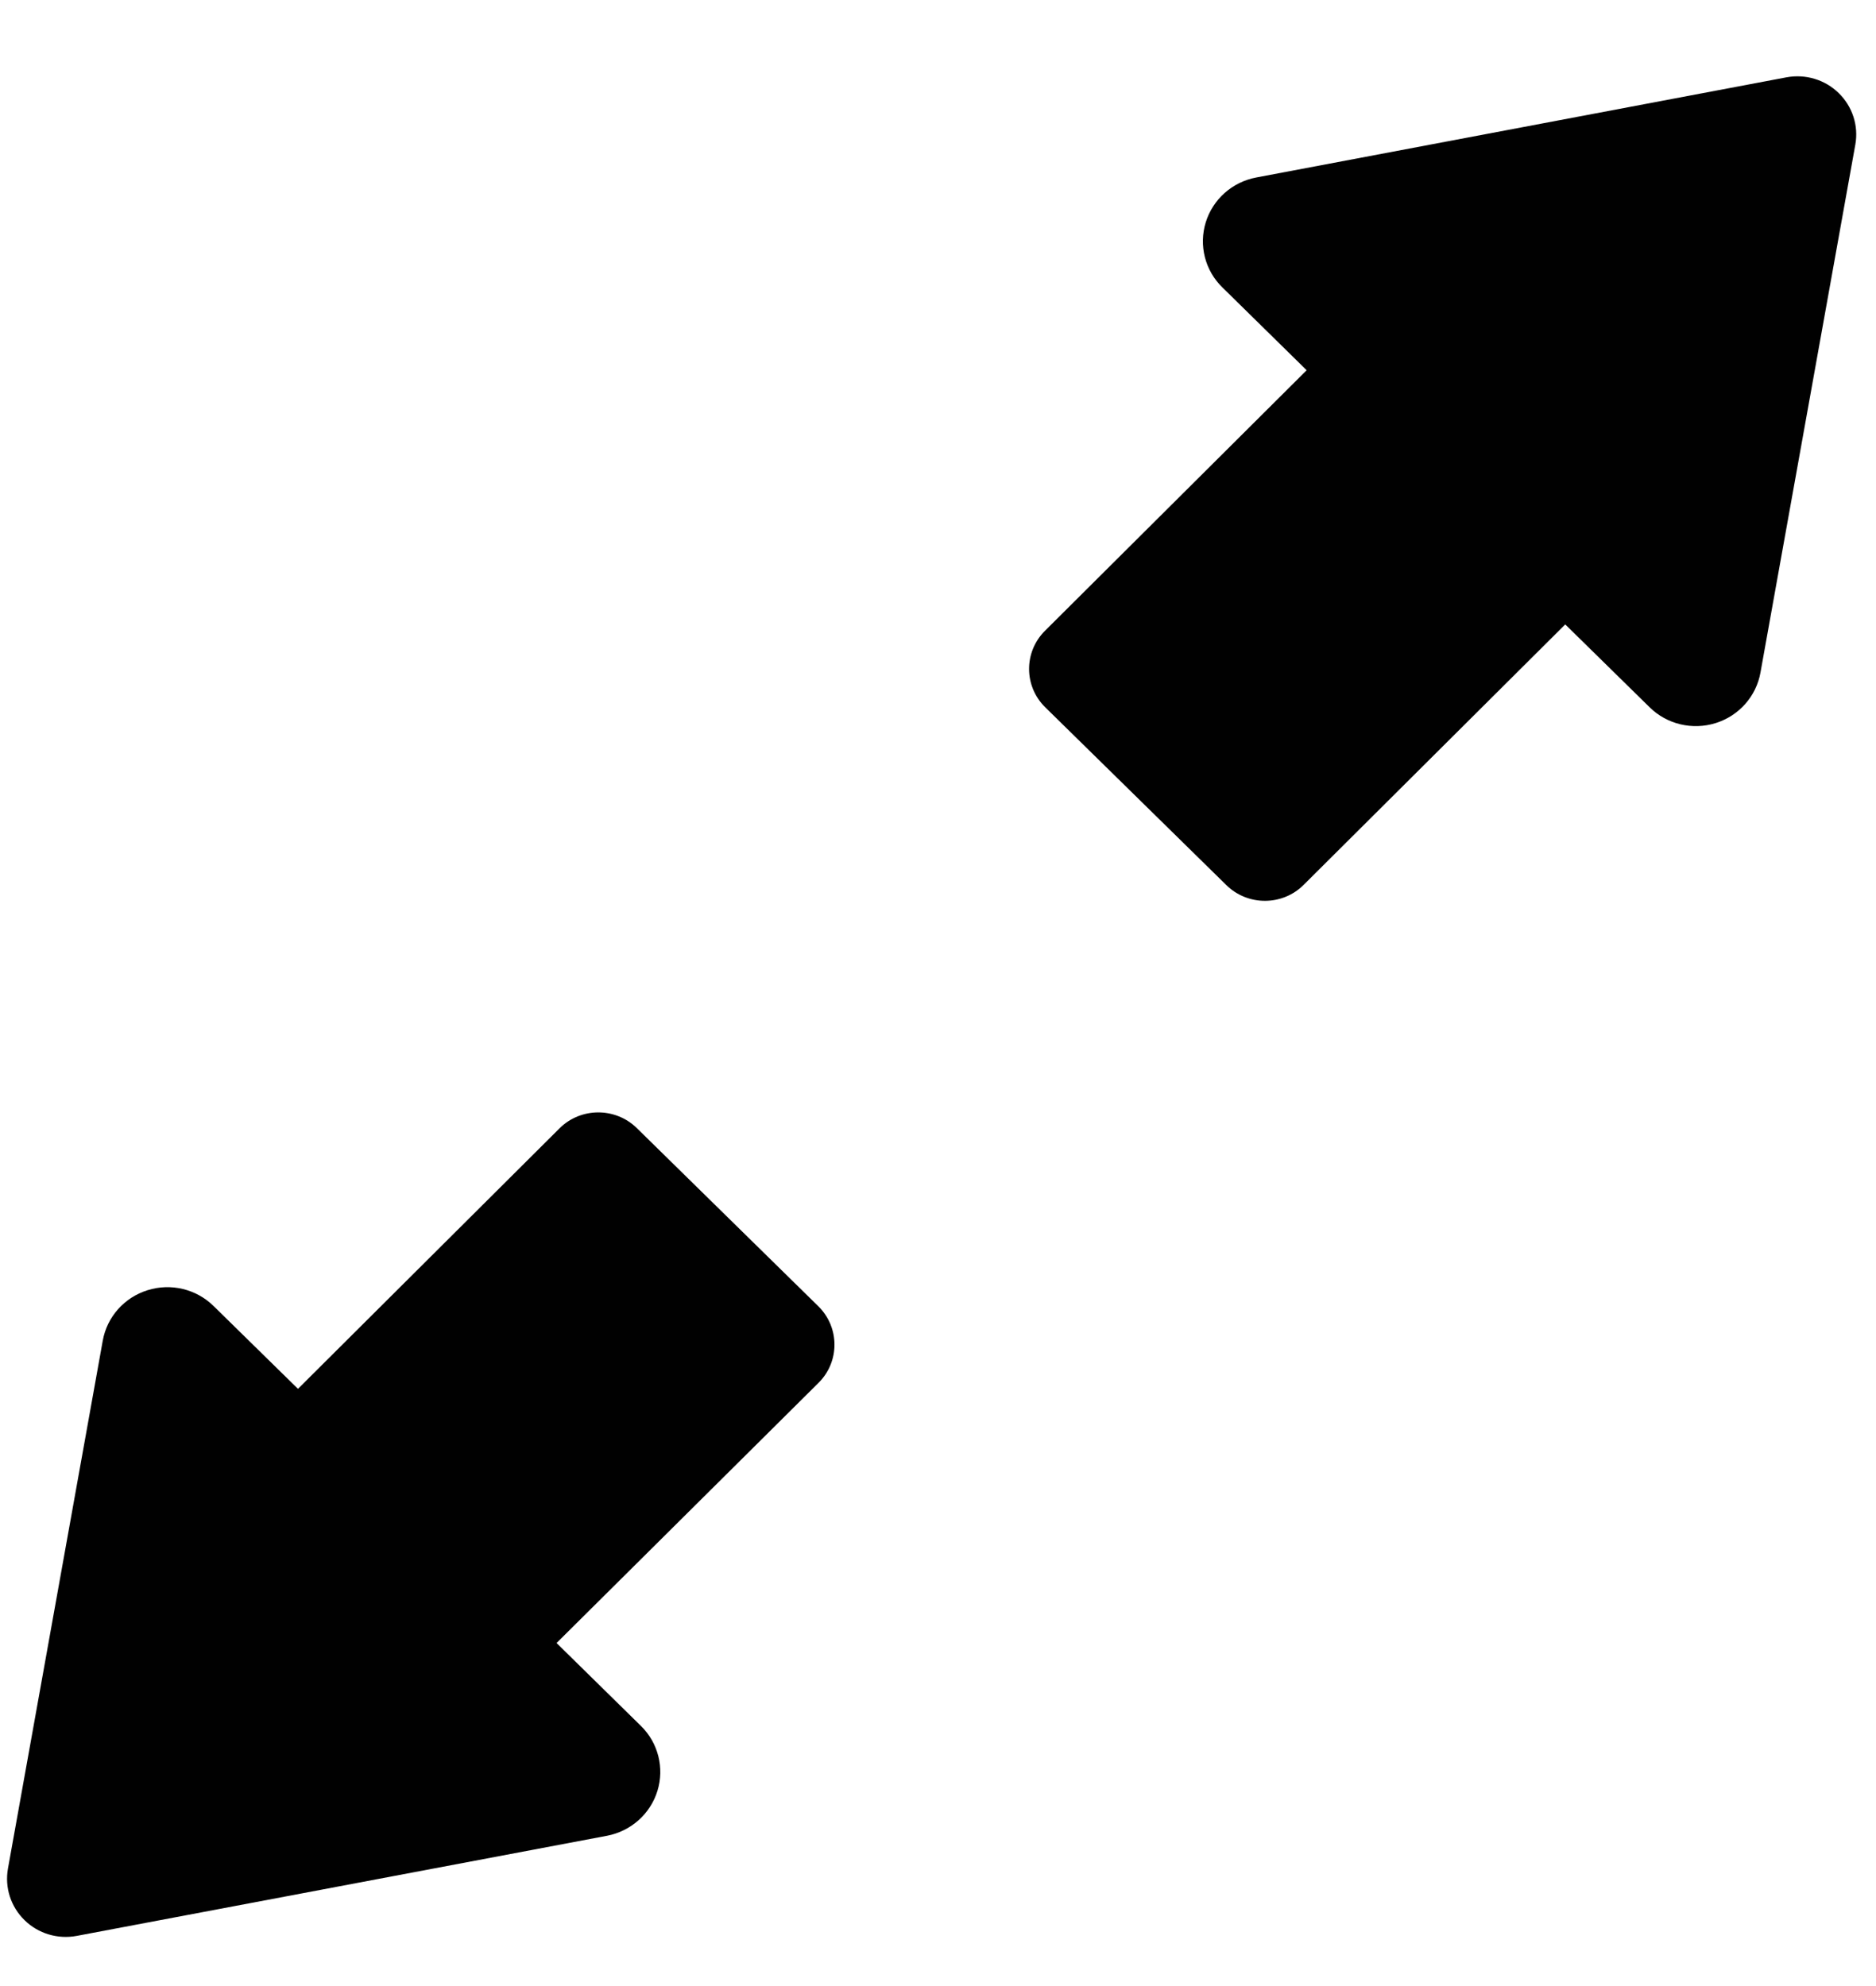 <?xml version="1.0" encoding="utf-8"?>
<!-- Generator: Adobe Illustrator 15.1.0, SVG Export Plug-In  -->
<!DOCTYPE svg>
<svg version="1.2" baseProfile="tiny"
	 xmlns="http://www.w3.org/2000/svg" xmlns:xlink="http://www.w3.org/1999/xlink" xmlns:a="http://ns.adobe.com/AdobeSVGViewerExtensions/3.0/"
	 x="0px" y="0px" width="17px" height="18px" viewBox="-0.161 -0.985 43 44" xml:space="preserve">
<defs>
</defs>
<path fill="#010101" d="M41.984,0.384c-0.314-0.308-0.762-0.442-1.197-0.361L28.634,2.319c-0.551,0.104-0.994,0.499-1.158,1.028
	c-0.162,0.528-0.018,1.103,0.381,1.492l1.932,1.899l-5.998,5.973c-0.488,0.486-0.486,1.271,0.006,1.754l4.152,4.077
	c0.492,0.482,1.285,0.479,1.771-0.006l5.996-5.971l1.934,1.899c0.396,0.391,0.98,0.53,1.514,0.363
	c0.535-0.168,0.93-0.614,1.027-1.159l2.174-12.102C42.443,1.133,42.3,0.692,41.984,0.384z"/>
<path fill="#010101" d="M6.669,30.089l-1.934-1.898c-0.397-0.391-0.98-0.531-1.514-0.363c-0.535,0.167-0.93,0.613-1.027,1.158
	L0.021,41.089c-0.076,0.432,0.064,0.871,0.38,1.18c0.314,0.309,0.763,0.443,1.197,0.361l12.153-2.295
	c0.549-0.105,0.994-0.5,1.157-1.029c0.163-0.527,0.017-1.104-0.379-1.49l-1.933-1.9l6.005-5.965
	c0.488-0.484,0.487-1.271-0.005-1.755l-4.161-4.085c-0.491-0.481-1.284-0.479-1.771,0.006L6.669,30.089z"/>
</svg>
